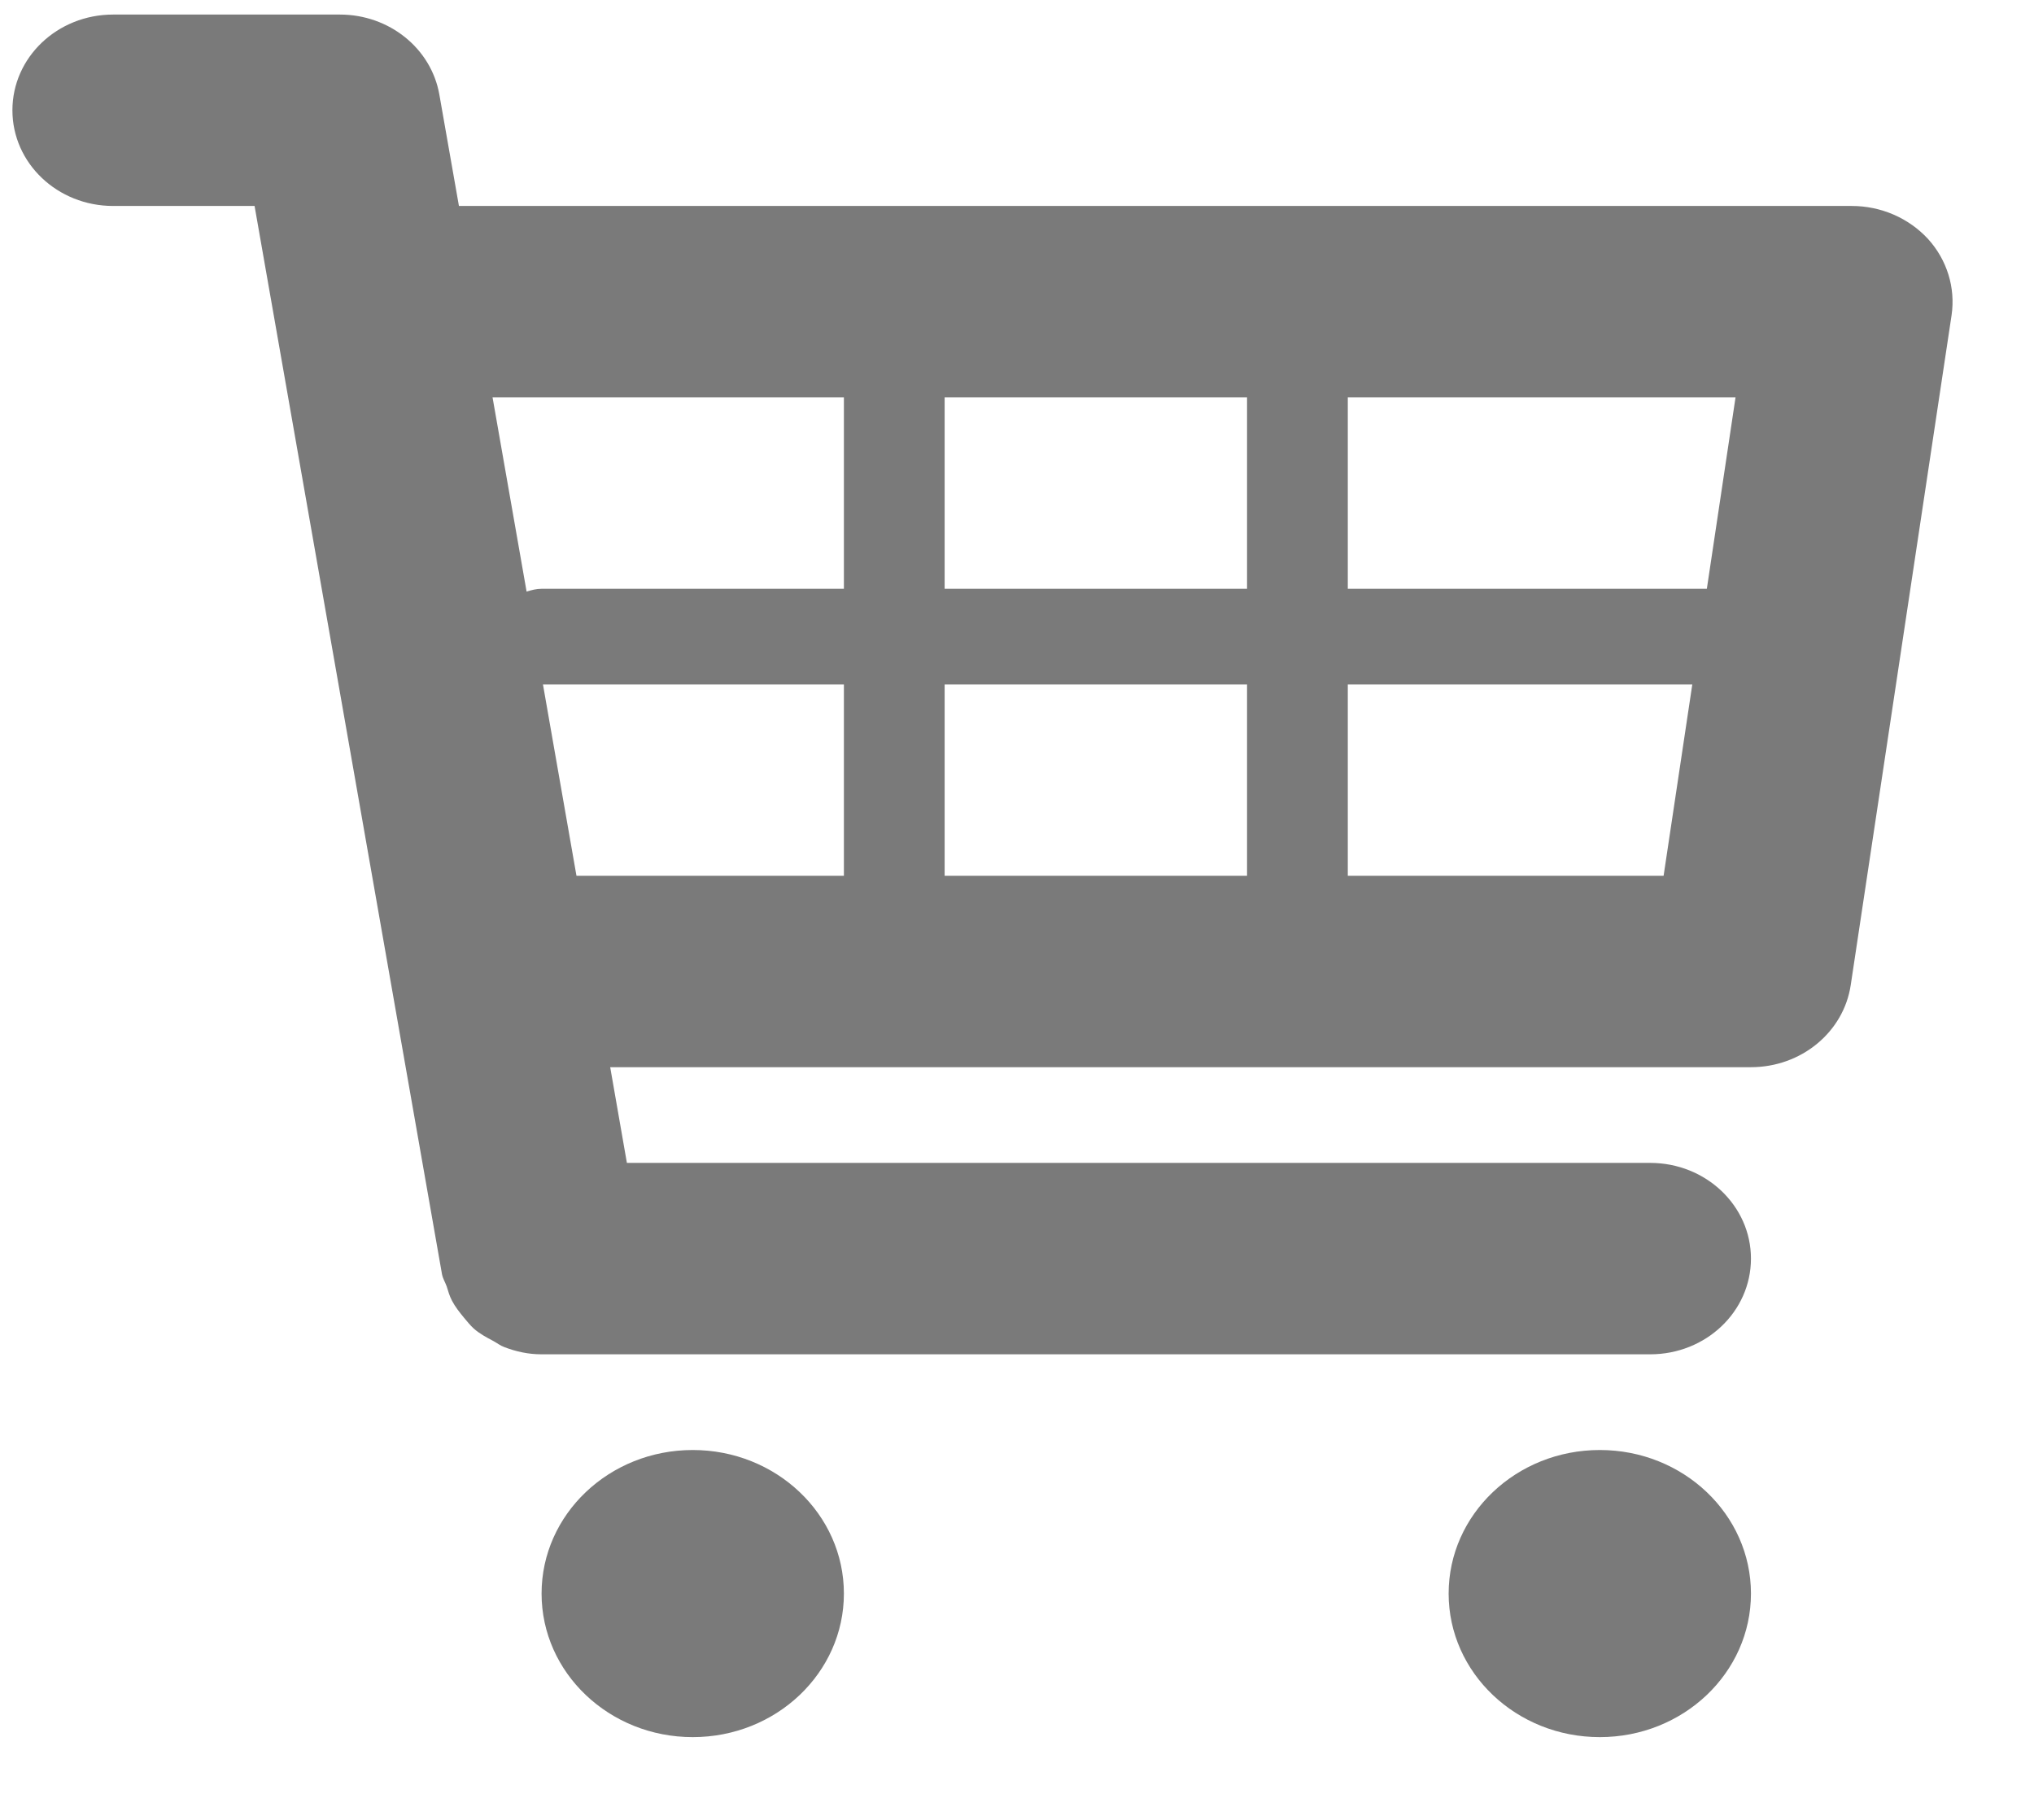 <?xml version="1.0" encoding="UTF-8" standalone="no"?>
<svg width="19px" height="17px" viewBox="0 0 19 17" version="1.1" xmlns="http://www.w3.org/2000/svg" xmlns:xlink="http://www.w3.org/1999/xlink" xmlns:sketch="http://www.bohemiancoding.com/sketch/ns">
    <!-- Generator: Sketch 3.0.4 (8053) - http://www.bohemiancoding.com/sketch -->
    <title>icon cart 3</title>
    <desc>Created with Sketch.</desc>
    <defs></defs>
    <g id="Home-page" stroke="none" stroke-width="1" fill="none" fill-rule="evenodd" sketch:type="MSPage">
        <g sketch:type="MSArtboardGroup" transform="translate(-644, -1528)" id="preporuceni-proizvodi" fill="#7A7A7A">
            <g sketch:type="MSLayerGroup" transform="translate(442, 1153)">
                <g id="add-to-cart-4" transform="translate(196, 368)" sketch:type="MSShapeGroup">
                    <g id="icon-cart-3" transform="translate(6, 7)">
                        <g id="Layer_1" transform="translate(-0.032, 0.136)">
                            <g id="Group">
                                <path d="M18.042,2.096 C17.862,1.901 17.603,1.788 17.33,1.788 L4.319,1.788 L4.136,0.747 C4.06,0.316 3.668,0 3.207,0 L1.089,0 C0.568,0 0.148,0.4 0.148,0.894 C0.148,1.388 0.568,1.788 1.089,1.788 L2.41,1.788 L4.161,11.768 C4.169,11.808 4.19,11.841 4.204,11.879 C4.219,11.926 4.231,11.971 4.254,12.014 C4.285,12.073 4.325,12.123 4.367,12.174 C4.397,12.209 4.423,12.243 4.457,12.274 C4.511,12.322 4.574,12.356 4.639,12.39 C4.674,12.409 4.705,12.434 4.744,12.448 C4.853,12.49 4.968,12.515 5.089,12.515 L15.447,12.515 C15.967,12.515 16.388,12.116 16.388,11.621 C16.388,11.127 15.967,10.727 15.447,10.727 L5.888,10.727 L5.732,9.833 L16.388,9.833 C16.857,9.833 17.254,9.506 17.32,9.066 L18.262,2.809 C18.3,2.551 18.219,2.291 18.042,2.096 L18.042,2.096 Z M16.244,3.576 L15.976,5.364 L12.622,5.364 L12.622,3.576 L16.244,3.576 L16.244,3.576 Z M11.681,3.576 L11.681,5.364 L8.856,5.364 L8.856,3.576 L11.681,3.576 L11.681,3.576 Z M11.681,6.258 L11.681,8.045 L8.856,8.045 L8.856,6.258 L11.681,6.258 L11.681,6.258 Z M7.915,3.576 L7.915,5.364 L5.09,5.364 C5.041,5.364 4.995,5.377 4.951,5.39 L4.633,3.576 L7.915,3.576 L7.915,3.576 Z M5.104,6.258 L7.915,6.258 L7.915,8.045 L5.417,8.045 L5.104,6.258 L5.104,6.258 Z M12.622,8.045 L12.622,6.258 L15.84,6.258 L15.572,8.045 L12.622,8.045 L12.622,8.045 Z" id="Shape"></path>
                                <ellipse id="Oval" cx="6.503" cy="14.75" rx="1.412" ry="1.341"></ellipse>
                                <ellipse id="Oval" cx="14.976" cy="14.75" rx="1.412" ry="1.341"></ellipse>
                            </g>
                        </g>
                    </g>
                </g>
            </g>
        </g>
    </g>
</svg>